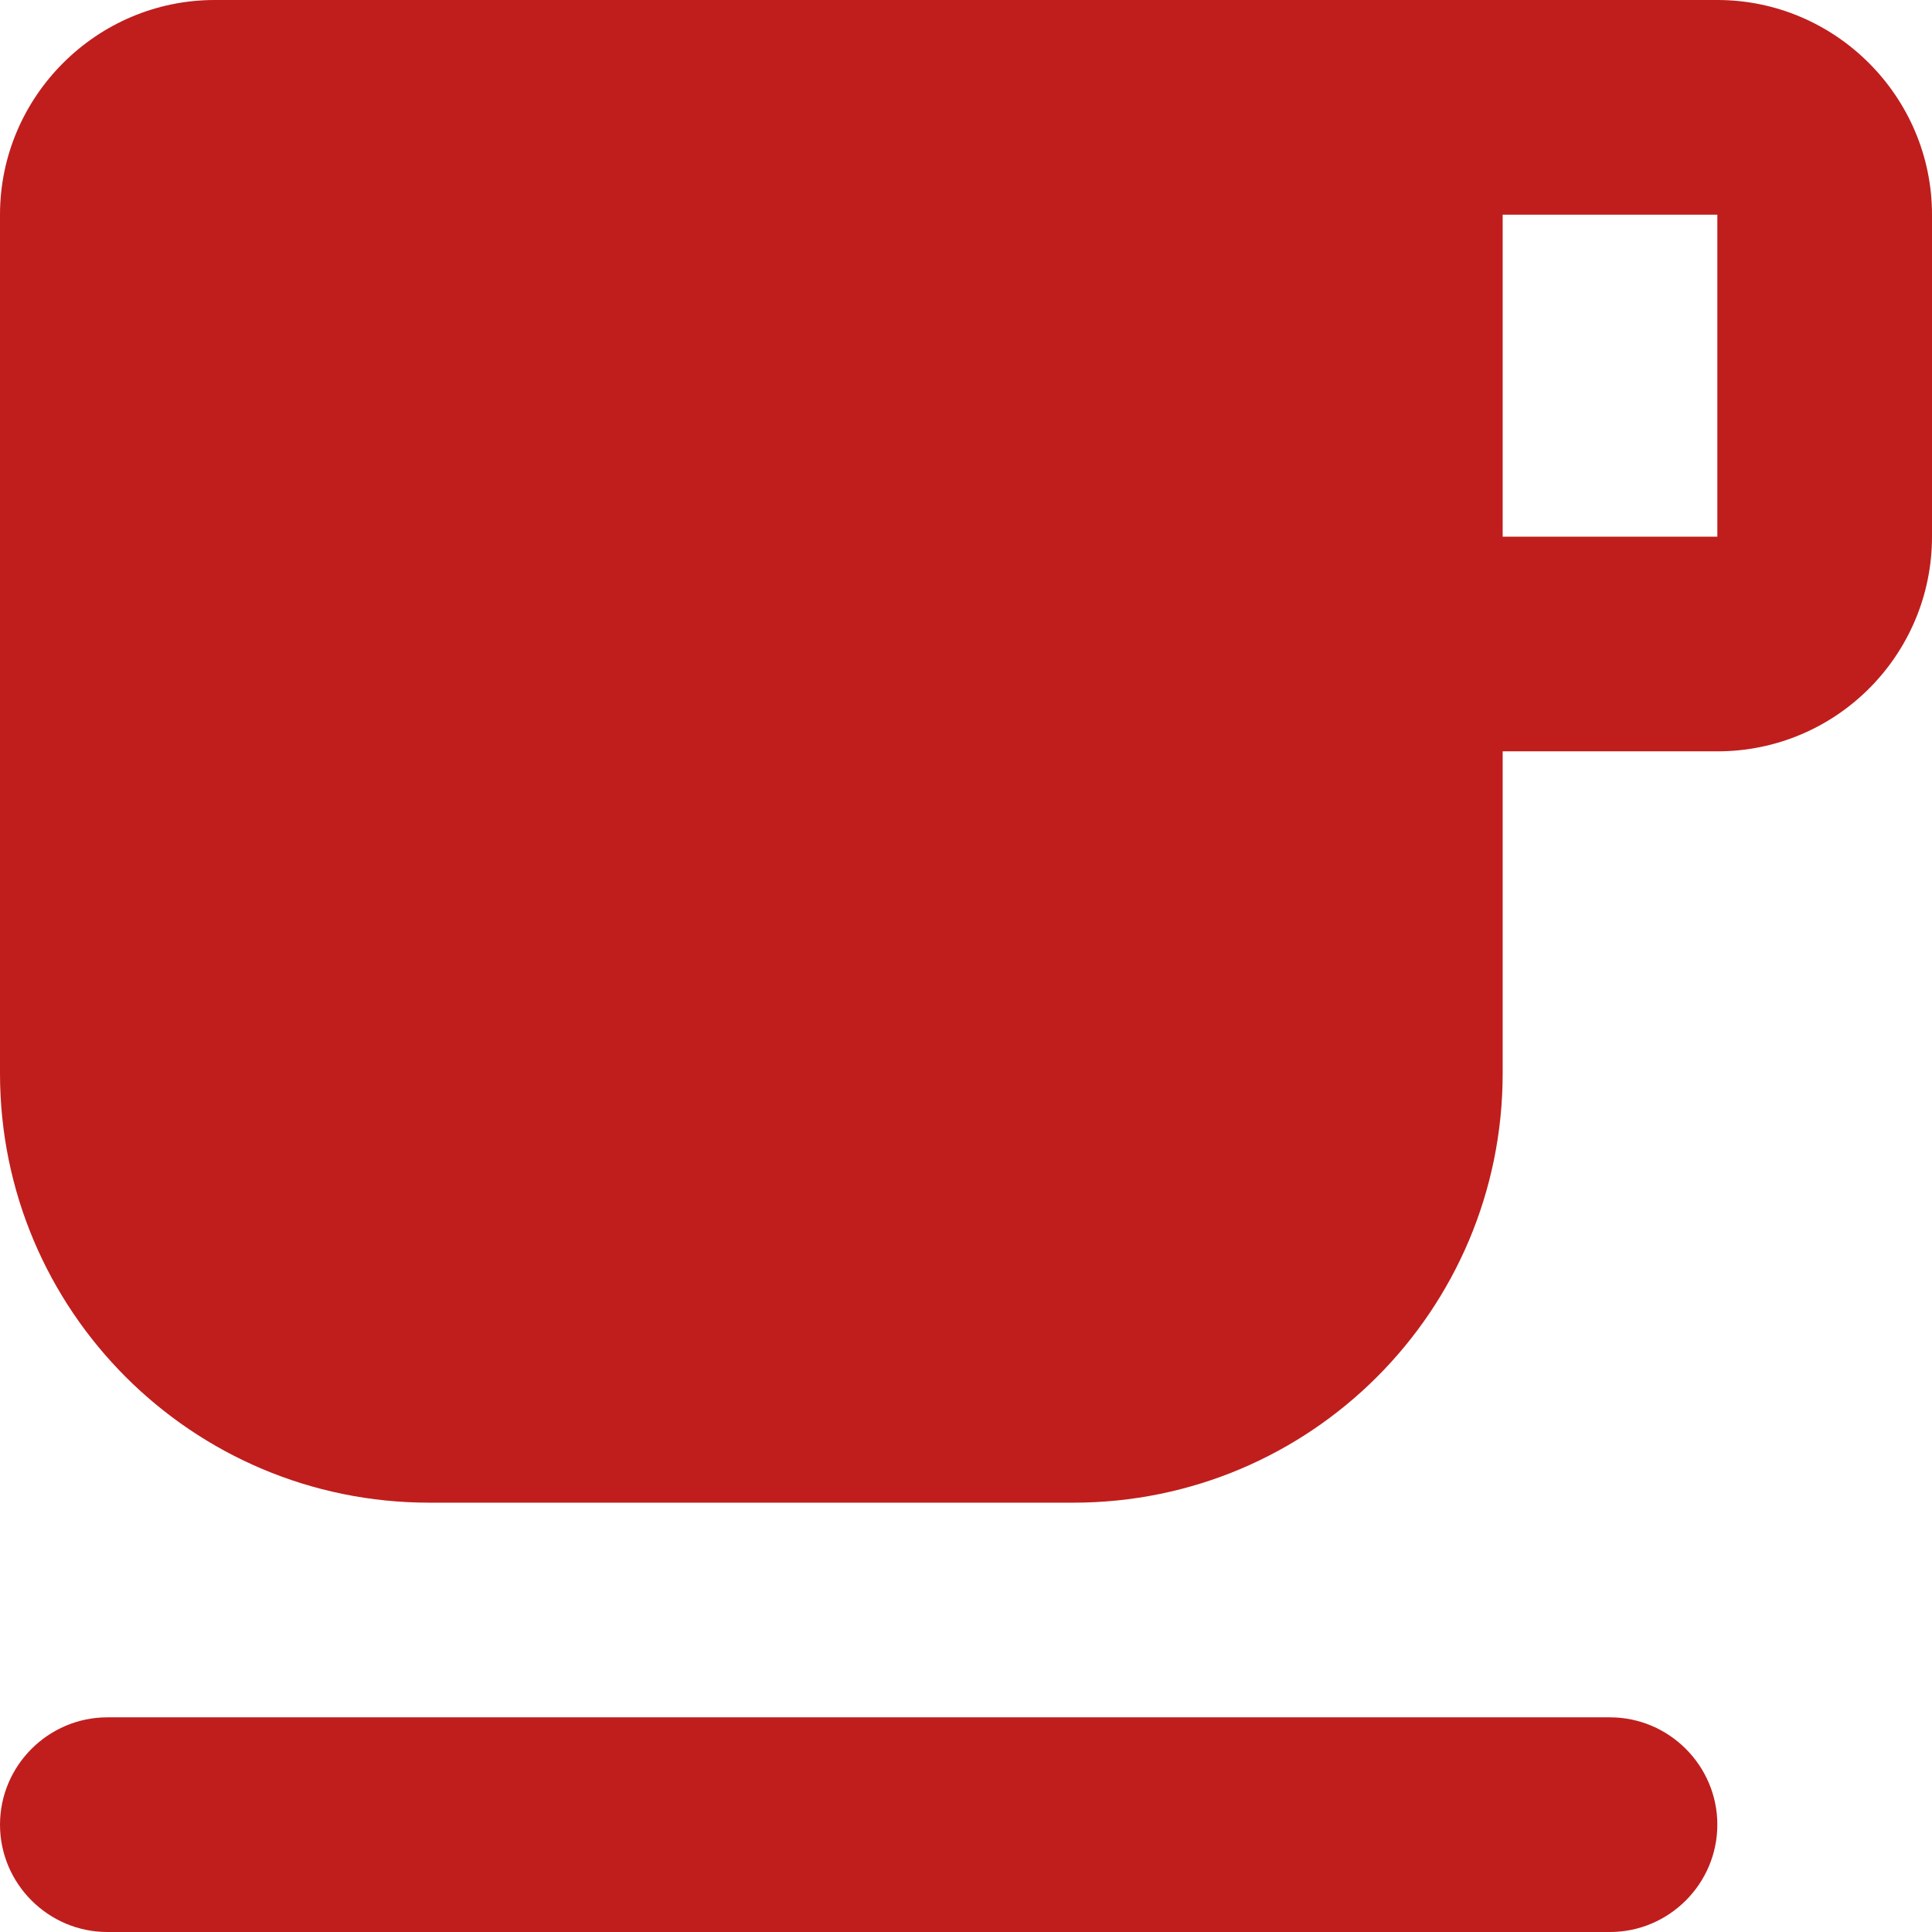 <?xml version="1.0" encoding="UTF-8"?> <svg xmlns="http://www.w3.org/2000/svg" width="146" height="146" viewBox="0 0 146 146" fill="none"> <path fill-rule="evenodd" clip-rule="evenodd" d="M129.778 0H16.222C7.3 0 0 7.3 0 16.222V81.111C0 99.037 14.519 113.556 32.444 113.556H81.111C99.037 113.556 113.556 99.037 113.556 81.111V56.778H129.778C138.781 56.778 146 49.478 146 40.556V16.222C146 7.3 138.7 0 129.778 0ZM129.778 40.556H113.556V16.222H129.778V40.556ZM121.667 129.778H8.111C3.65 129.778 0 133.428 0 137.889C0 142.35 3.65 146 8.111 146H121.667C126.128 146 129.778 142.35 129.778 137.889C129.778 133.428 126.128 129.778 121.667 129.778Z" fill="#BF1E1D"></path> </svg> 